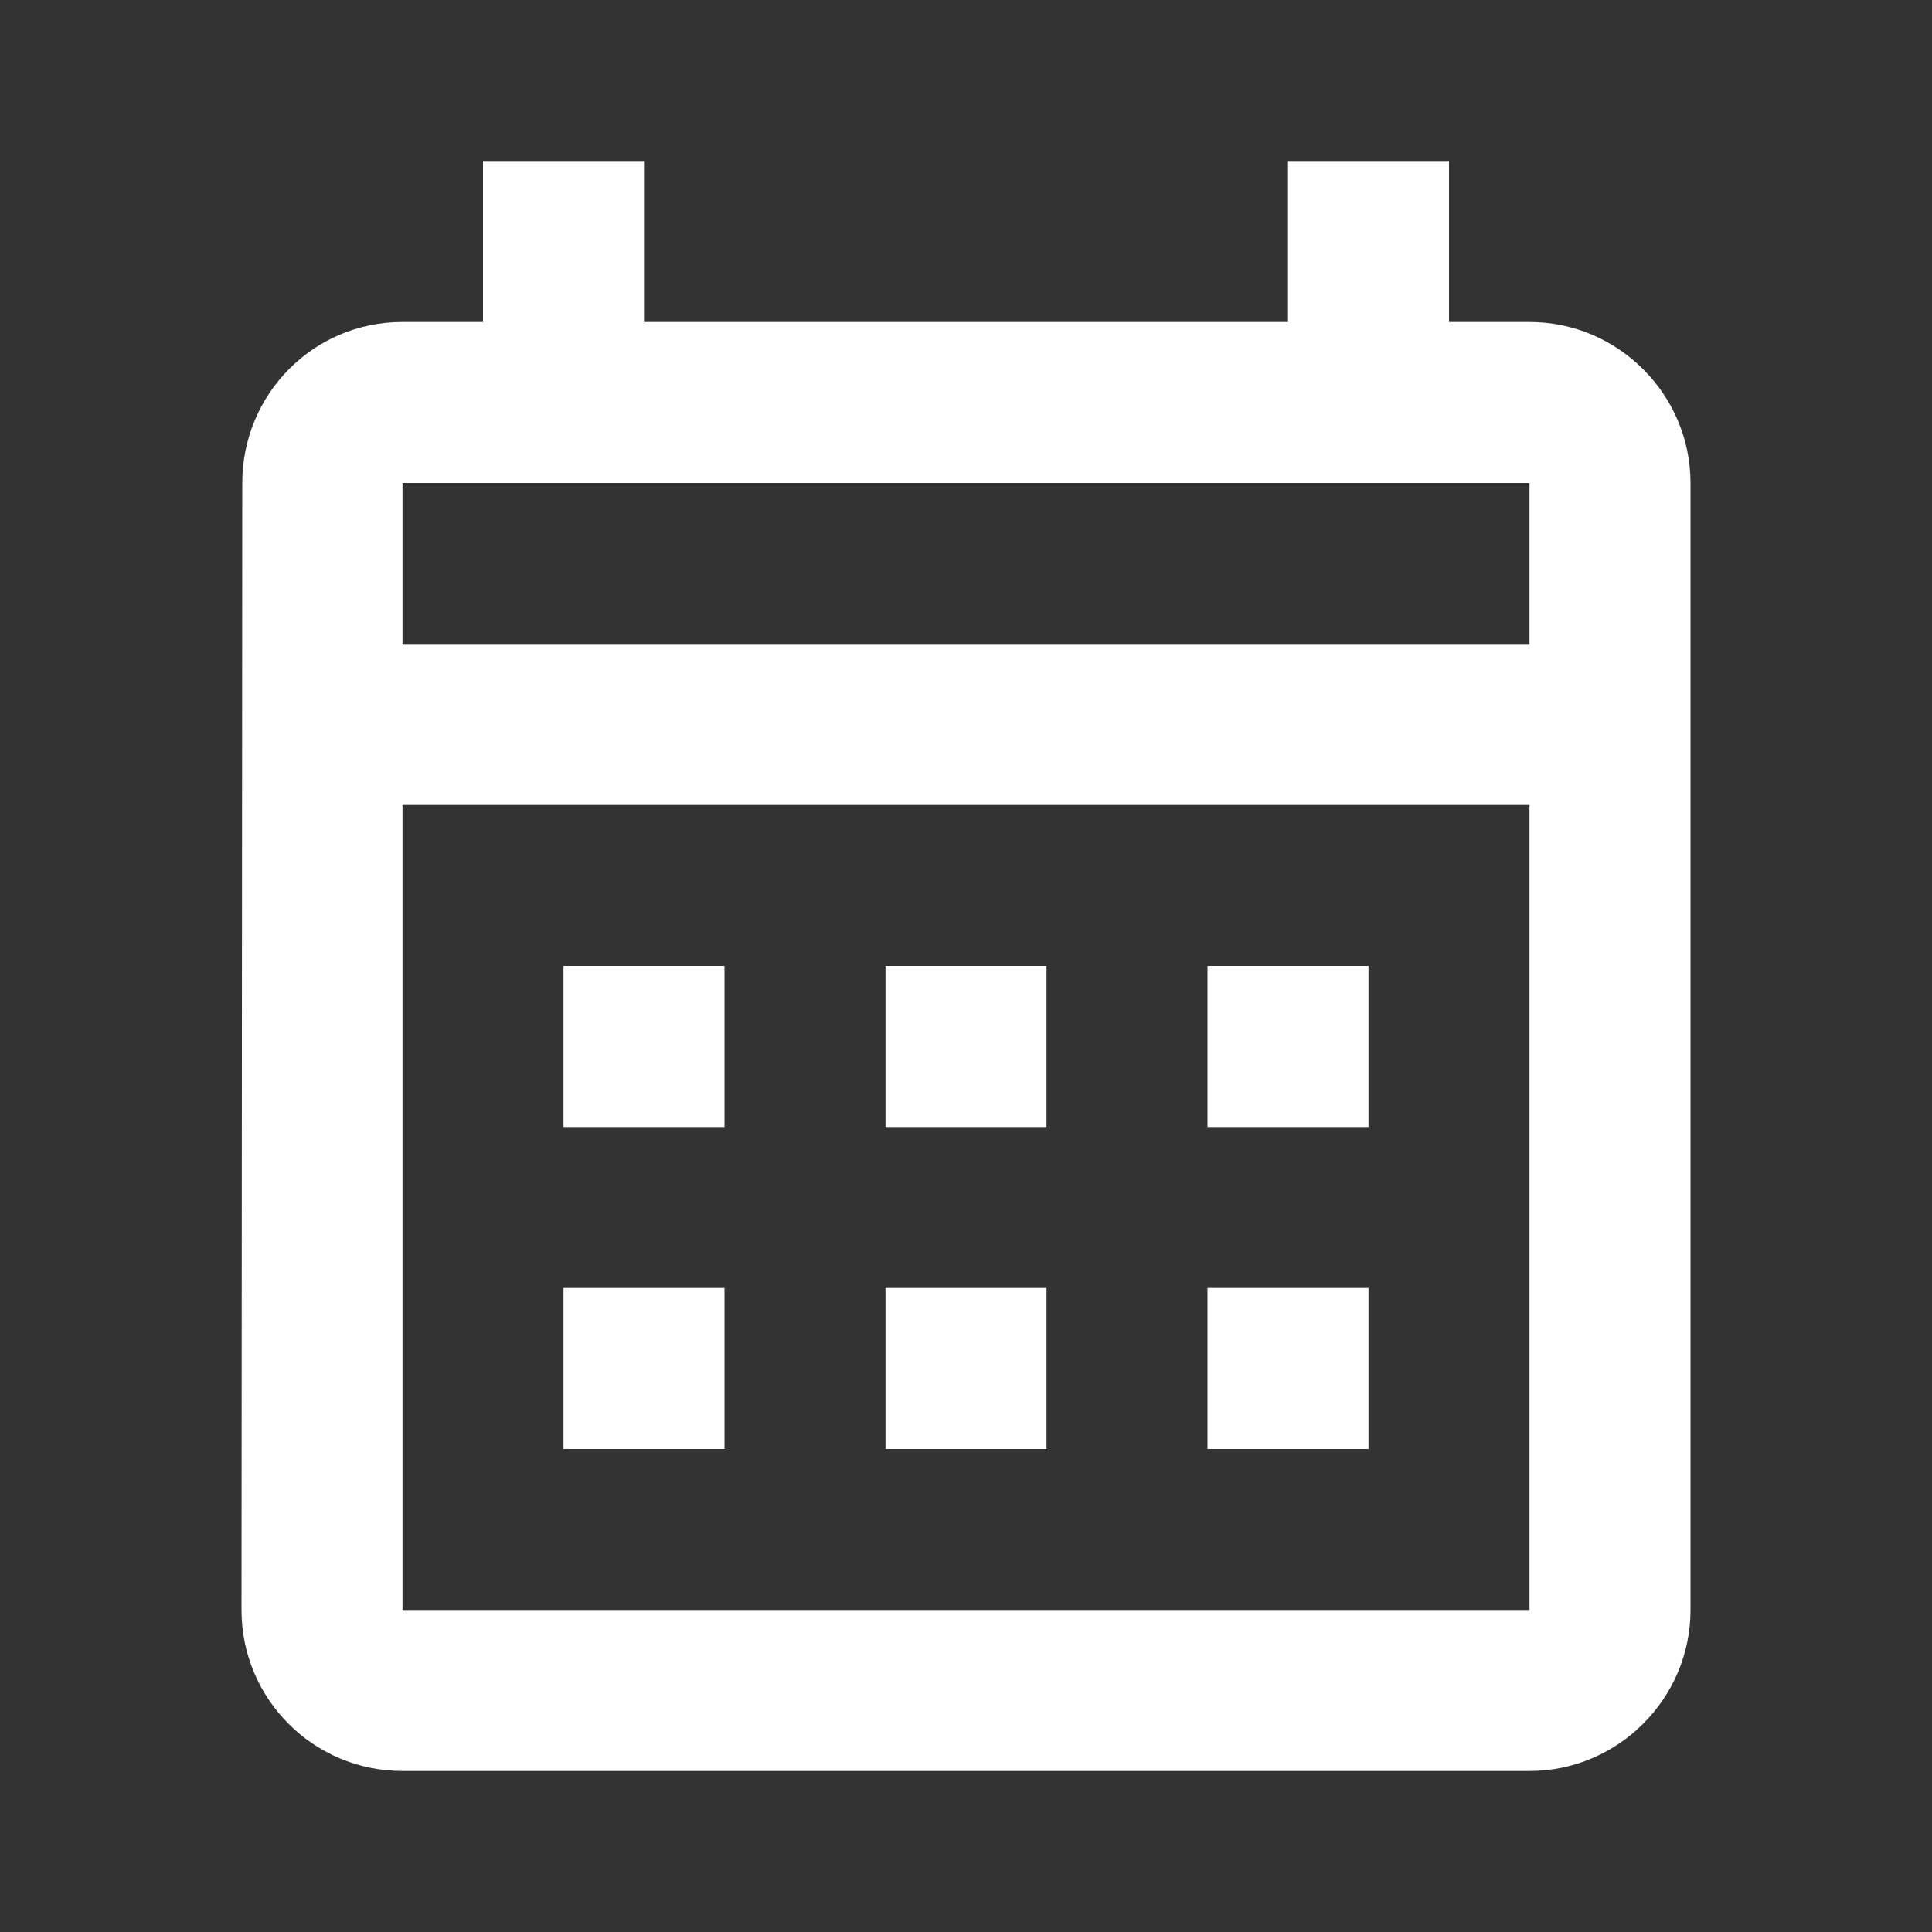 <svg width="15" height="15" viewBox="0 0 15 15" fill="none" xmlns="http://www.w3.org/2000/svg">
<rect x="0" y="0" width="15" height="15" fill="#333333" stroke="none"/>
<path d="M11.875 2.5H11.25V1.25H10V2.5H5V1.25H3.75V2.5H3.125C2.431 2.5 1.881 3.062 1.881 3.75L1.875 12.5C1.875 13.188 2.431 13.75 3.125 13.75H11.875C12.562 13.75 13.125 13.188 13.125 12.5V3.75C13.125 3.062 12.562 2.5 11.875 2.5ZM11.875 12.5H3.125V6.25H11.875V12.5ZM11.875 5H3.125V3.75H11.875V5ZM5.625 8.75H4.375V7.5H5.625V8.75ZM8.125 8.75H6.875V7.5H8.125V8.75ZM10.625 8.75H9.375V7.5H10.625V8.75ZM5.625 11.25H4.375V10H5.625V11.25ZM8.125 11.25H6.875V10H8.125V11.25ZM10.625 11.25H9.375V10H10.625V11.25Z" fill="white"/>
</svg>
